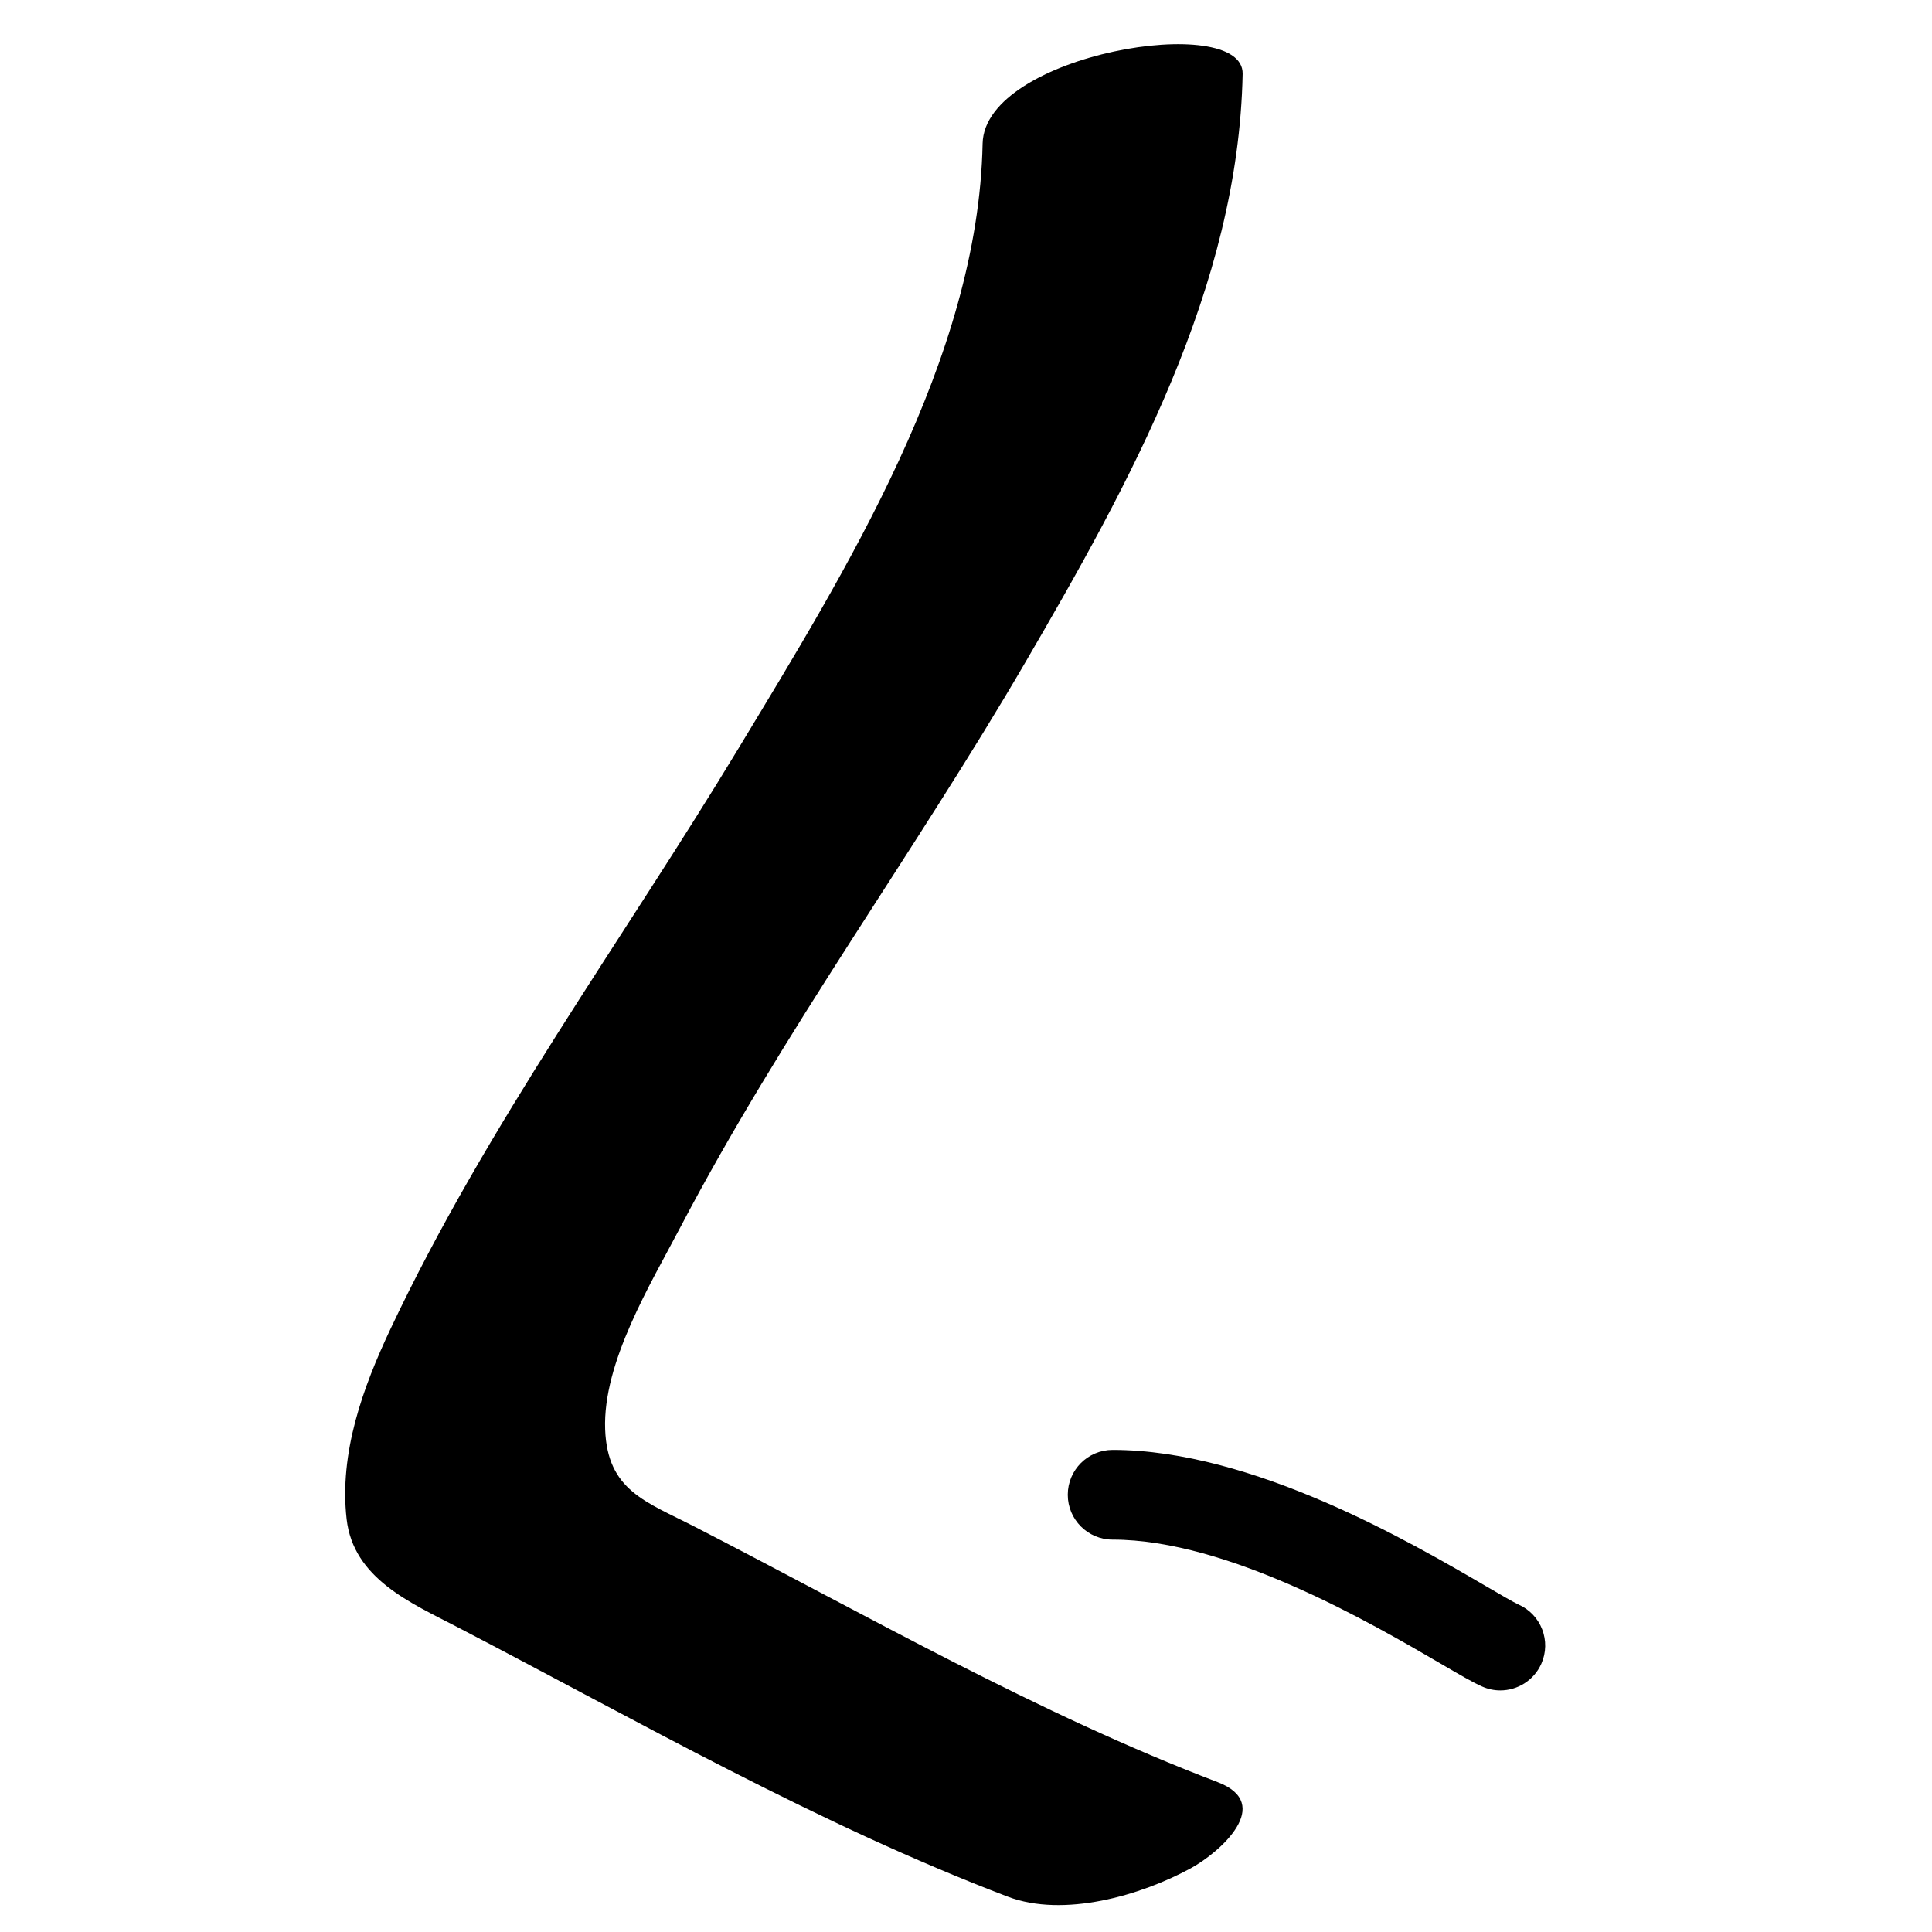<?xml version="1.0" encoding="UTF-8"?>
<!-- Uploaded to: ICON Repo, www.iconrepo.com, Generator: ICON Repo Mixer Tools -->
<svg fill="#000000" width="800px" height="800px" version="1.1" viewBox="144 144 512 512" xmlns="http://www.w3.org/2000/svg">
 <g>
  <path d="m466.68 616.28c-47.625-18.133-93.145-44.324-138.4-67.594-13.094-6.738-23.301-9.629-23.91-25.867-0.664-17.816 12.086-38.609 19.992-53.695 27.051-51.594 61.852-98.992 91.184-149.29 27.824-47.73 56.633-99.66 57.766-156.25 0.332-16.57-68.434-5.375-68.91 18.465-1.141 56.953-36.242 113.17-64.73 160.34-30.793 50.984-66.68 99.75-92.164 153.75-7.359 15.578-13.637 32.918-11.652 50.414 1.789 15.785 17.012 22.223 29.277 28.602 47.586 24.746 95.719 52.363 145.91 71.473 14.848 5.652 35.289-0.301 48.516-7.512 7.812-4.273 22.219-17.082 7.125-22.832z"/>
  <path d="m546.43 569.22c-1.27-0.57-5-2.746-8.609-4.852-20.086-11.727-61.879-36.129-98.961-36.129-6.57 0-11.887 5.32-11.887 11.887s5.32 11.887 11.887 11.887c30.648 0 68.691 22.219 86.973 32.887 5.098 2.981 8.465 4.945 10.934 6.039 1.566 0.703 3.211 1.035 4.828 1.035 4.551 0 8.898-2.637 10.867-7.059 2.672-5.996-0.031-13.02-6.031-15.695z"/>
 </g>
</svg>